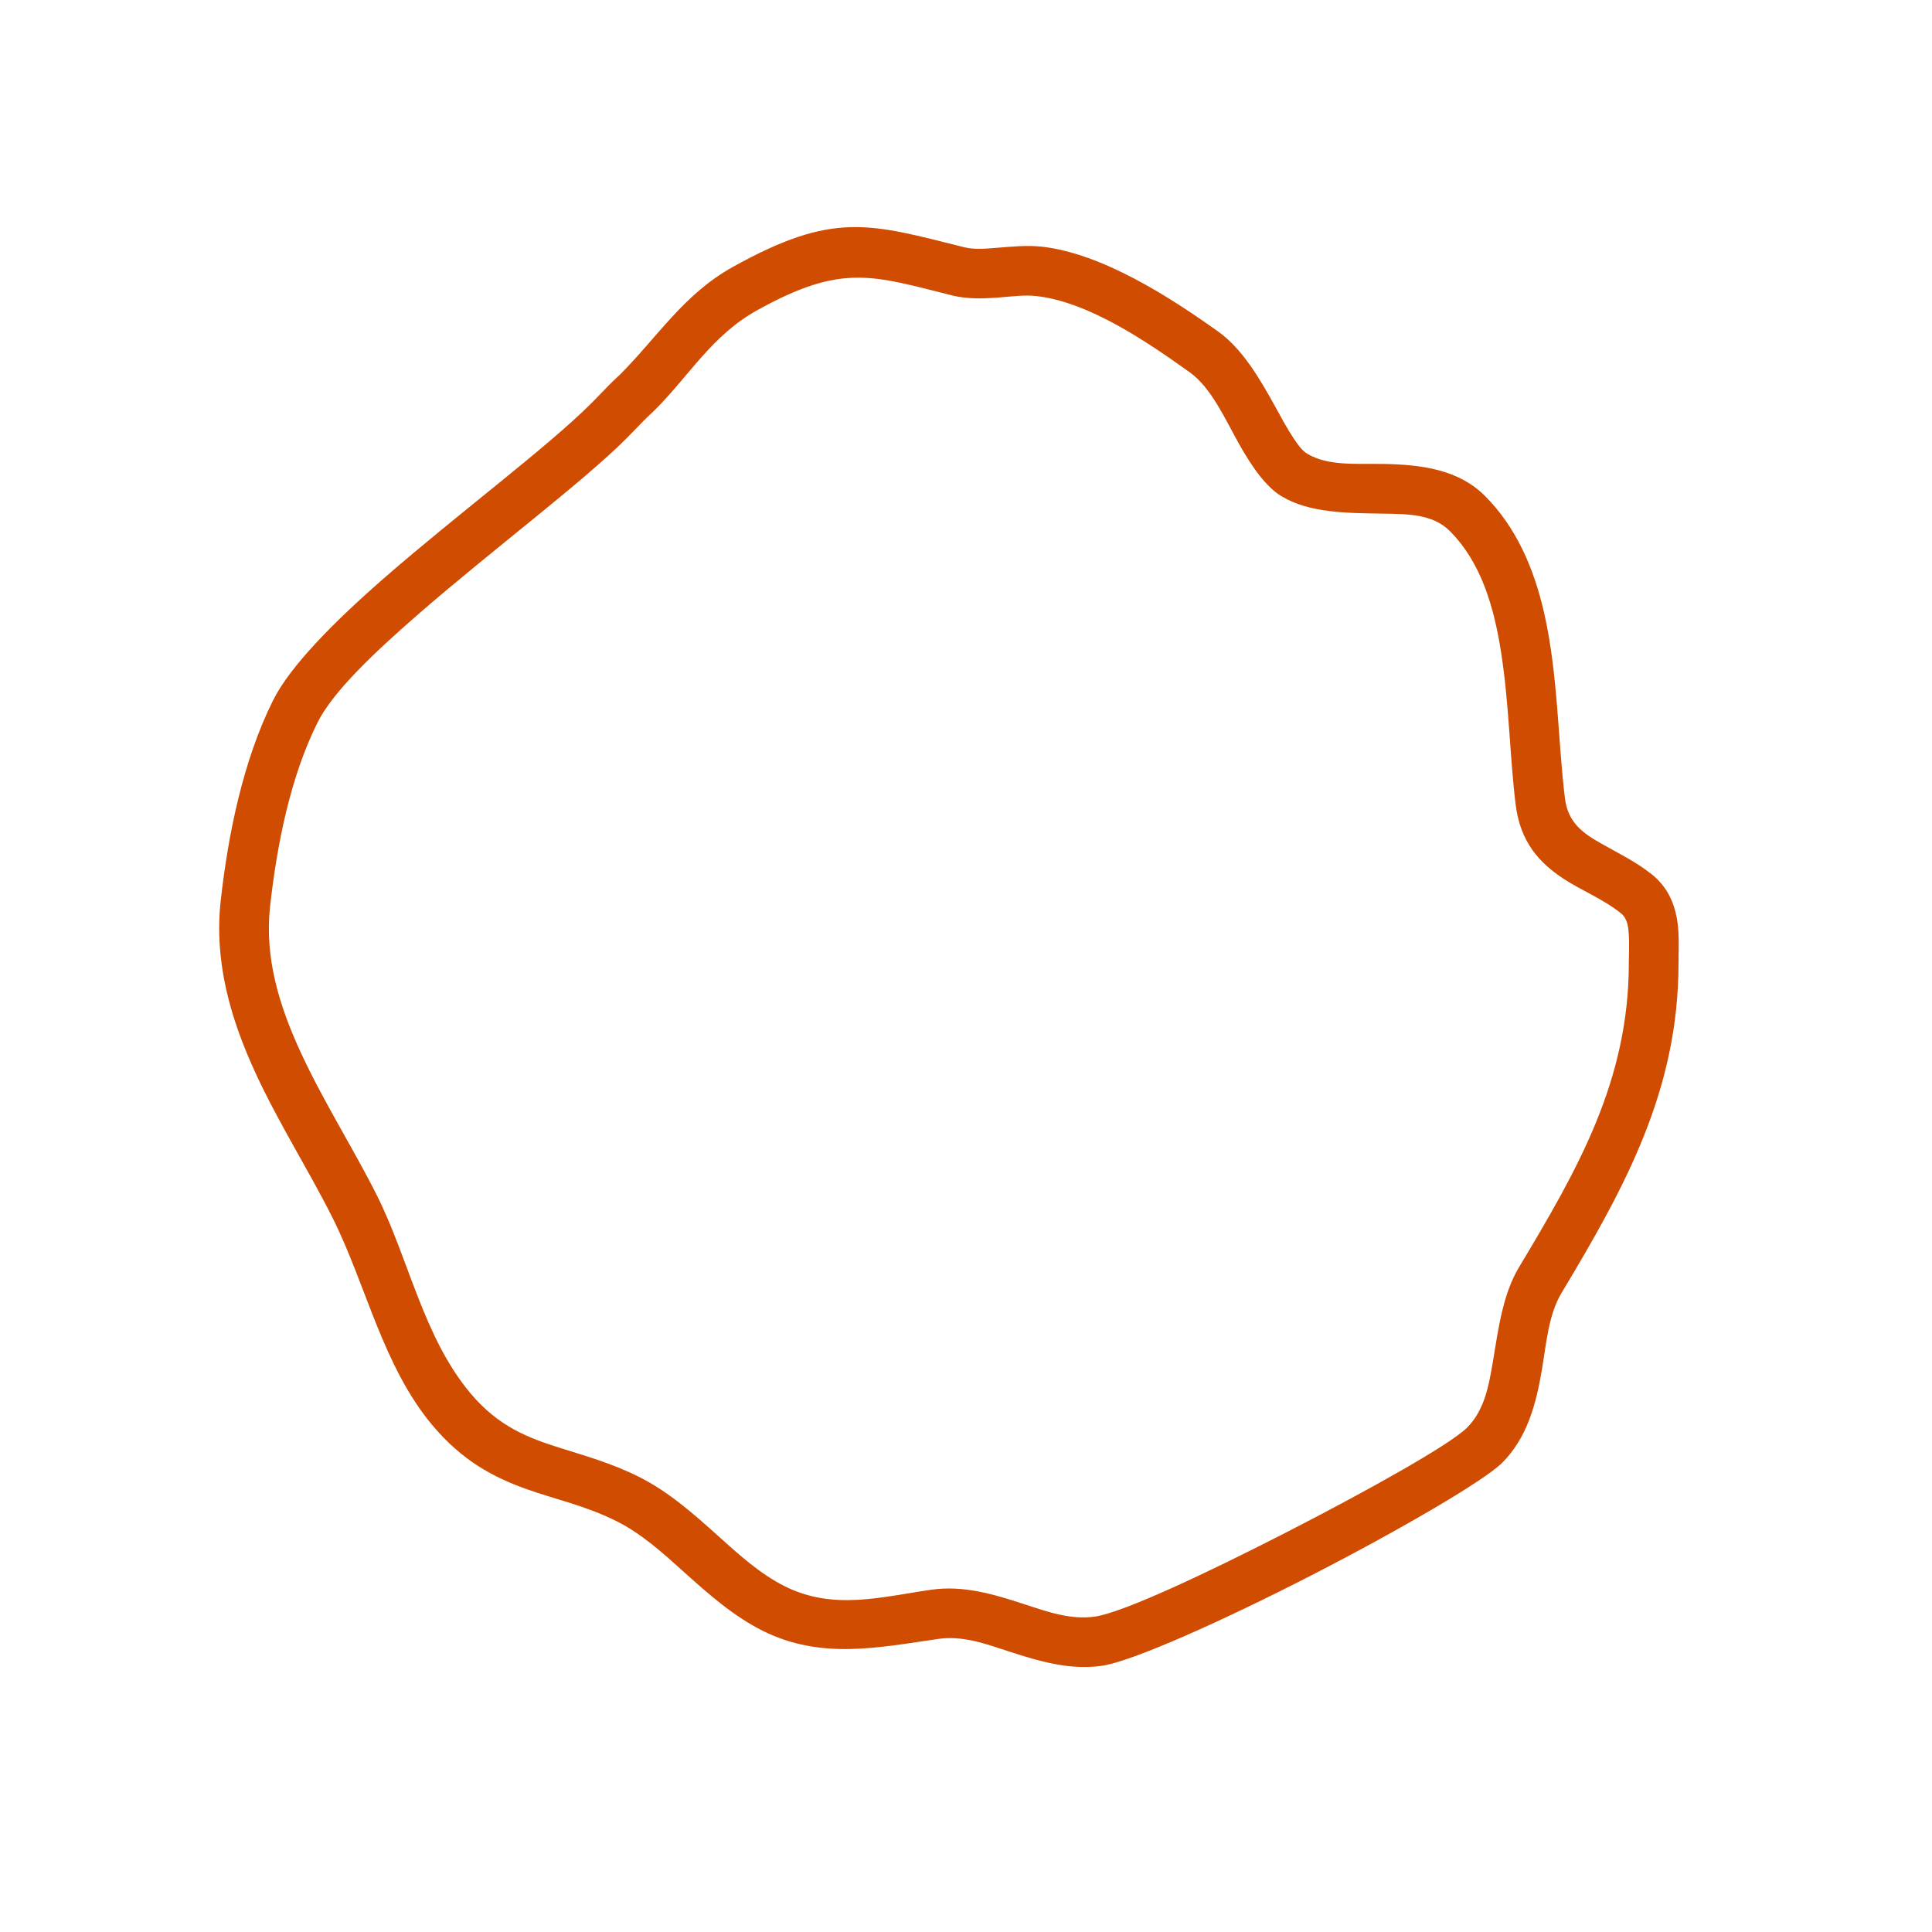<?xml version="1.0" encoding="UTF-8" standalone="no"?><svg xmlns="http://www.w3.org/2000/svg" xmlns:xlink="http://www.w3.org/1999/xlink" clip-rule="evenodd" fill="#d04c00" fill-rule="evenodd" height="3240" stroke-linejoin="round" stroke-miterlimit="2" viewBox="0 0 3240 3240" width="3240"><path d="M1040.09,627.855C1021.31,644.894 1013.91,654.035 991.041,676.901C918.249,749.693 768.931,860.902 646.752,967.201C559.766,1042.88 486.628,1117.11 458.059,1174.24C407.875,1274.61 382.516,1399.13 370.144,1510.47C358.808,1612.5 386.373,1707.98 428.282,1798.97C467.203,1883.47 518.553,1964 557.939,2042.77C613.941,2154.78 641.785,2290.11 724.295,2389.12C774.957,2449.91 827.76,2477.55 883.401,2497.41C931.196,2514.48 981.387,2524.79 1034.09,2551.14C1076.65,2572.43 1112.04,2604.87 1147.63,2636.85C1188.81,2673.86 1230.17,2710.4 1278.96,2734.79C1377.03,2783.83 1473.14,2762.87 1574.13,2748.44C1614.63,2742.65 1653,2756.77 1691.76,2769.42C1742.7,2786.05 1794.04,2801.26 1847.99,2793.55C1898.65,2786.31 2052.08,2717.45 2199.81,2641.58C2347.35,2565.79 2489.11,2483.19 2519.17,2453.12C2561.07,2411.23 2576.23,2354.56 2586.04,2295.61C2593.52,2250.68 2597.1,2204.3 2618.88,2168.01C2725.8,1989.81 2814.91,1828.13 2814.91,1614.95C2814.91,1593.43 2816.31,1569.44 2813.19,1546.98C2808.87,1515.95 2796.79,1487.64 2770.27,1466.43C2743.49,1445 2712.79,1430.32 2684.56,1414.23C2656.02,1397.95 2629.66,1380.52 2624.49,1339.14C2612.71,1244.89 2612.96,1130.27 2589.56,1027.92C2572.37,952.735 2542.62,883.999 2490.18,831.555C2445.93,787.313 2383.89,779.092 2319.53,778.046C2273.94,777.305 2227.08,781.793 2192.18,760.85C2183.62,755.716 2176.69,745.993 2169.26,734.847C2158.52,718.739 2148.23,699.531 2137.42,679.849C2111.49,632.662 2082.07,583.999 2043.53,556.468C1962.7,498.735 1848.56,424.944 1746.82,413.64C1723,410.994 1696.83,413.535 1670.81,415.65C1652.19,417.164 1633.65,418.791 1617,414.63C1457.38,374.724 1398.1,353.697 1229.03,447.626C1146.67,493.38 1103.04,564.692 1040.09,627.856L1040.09,627.855ZM1096.77,688.944C1097.29,688.475 1097.8,687.992 1098.3,687.498C1156.09,629.703 1194.07,562.379 1269.5,520.473C1412.03,441.29 1462.23,461.834 1596.79,495.475C1621.8,501.726 1649.59,500.984 1677.56,498.71C1698.13,497.038 1718.79,494.372 1737.62,496.464C1826.43,506.332 1924.53,573.882 1995.09,624.279C2031.37,650.191 2054.21,702.233 2078.08,744.803C2100.12,784.098 2123.55,816.853 2149.3,832.307C2195.85,860.233 2257.39,860.381 2318.17,861.368C2360.2,862.051 2402.37,861.595 2431.25,890.48C2483.83,943.062 2505.41,1017.24 2517.52,1094.98C2530.96,1181.33 2532.16,1272.36 2541.8,1349.48C2549.63,1412.08 2581.21,1446.71 2621.73,1473.48C2651.68,1493.26 2687.92,1507.26 2718.22,1531.5C2729.51,1540.54 2730.71,1554.36 2731.57,1567.85C2732.59,1583.73 2731.58,1600.03 2731.58,1614.95C2731.58,1812.01 2646.25,1960.41 2547.42,2125.14C2520.52,2169.97 2513.07,2226.44 2503.84,2281.94C2496.94,2323.42 2489.73,2364.72 2460.25,2394.2C2432.27,2422.18 2299.07,2496.91 2161.74,2567.45C2024.59,2637.89 1883.24,2704.33 1836.21,2711.05C1795.11,2716.92 1756.42,2702.87 1717.62,2690.2C1666.65,2673.56 1615.62,2658.33 1562.34,2665.94C1478.2,2677.96 1397.93,2701.11 1316.23,2660.26C1274.08,2639.18 1238.91,2606.85 1203.33,2574.87C1162.17,2537.88 1120.59,2501.22 1071.36,2476.61C1025.73,2453.79 981.989,2441.68 939.804,2428.38C886.529,2411.58 835.894,2392.87 788.314,2335.77C709.892,2241.66 685.701,2111.96 632.475,2005.51C593.469,1927.5 542.517,1847.79 503.972,1764.1C468.414,1686.9 443.35,1606.24 452.968,1519.67C464.298,1417.7 486.634,1303.43 532.595,1211.51C557.872,1160.96 624.485,1097.03 701.451,1030.07C825.196,922.408 976.241,809.552 1049.97,735.827C1071.78,714.018 1078.56,705.413 1096.77,688.944Z"/></svg>